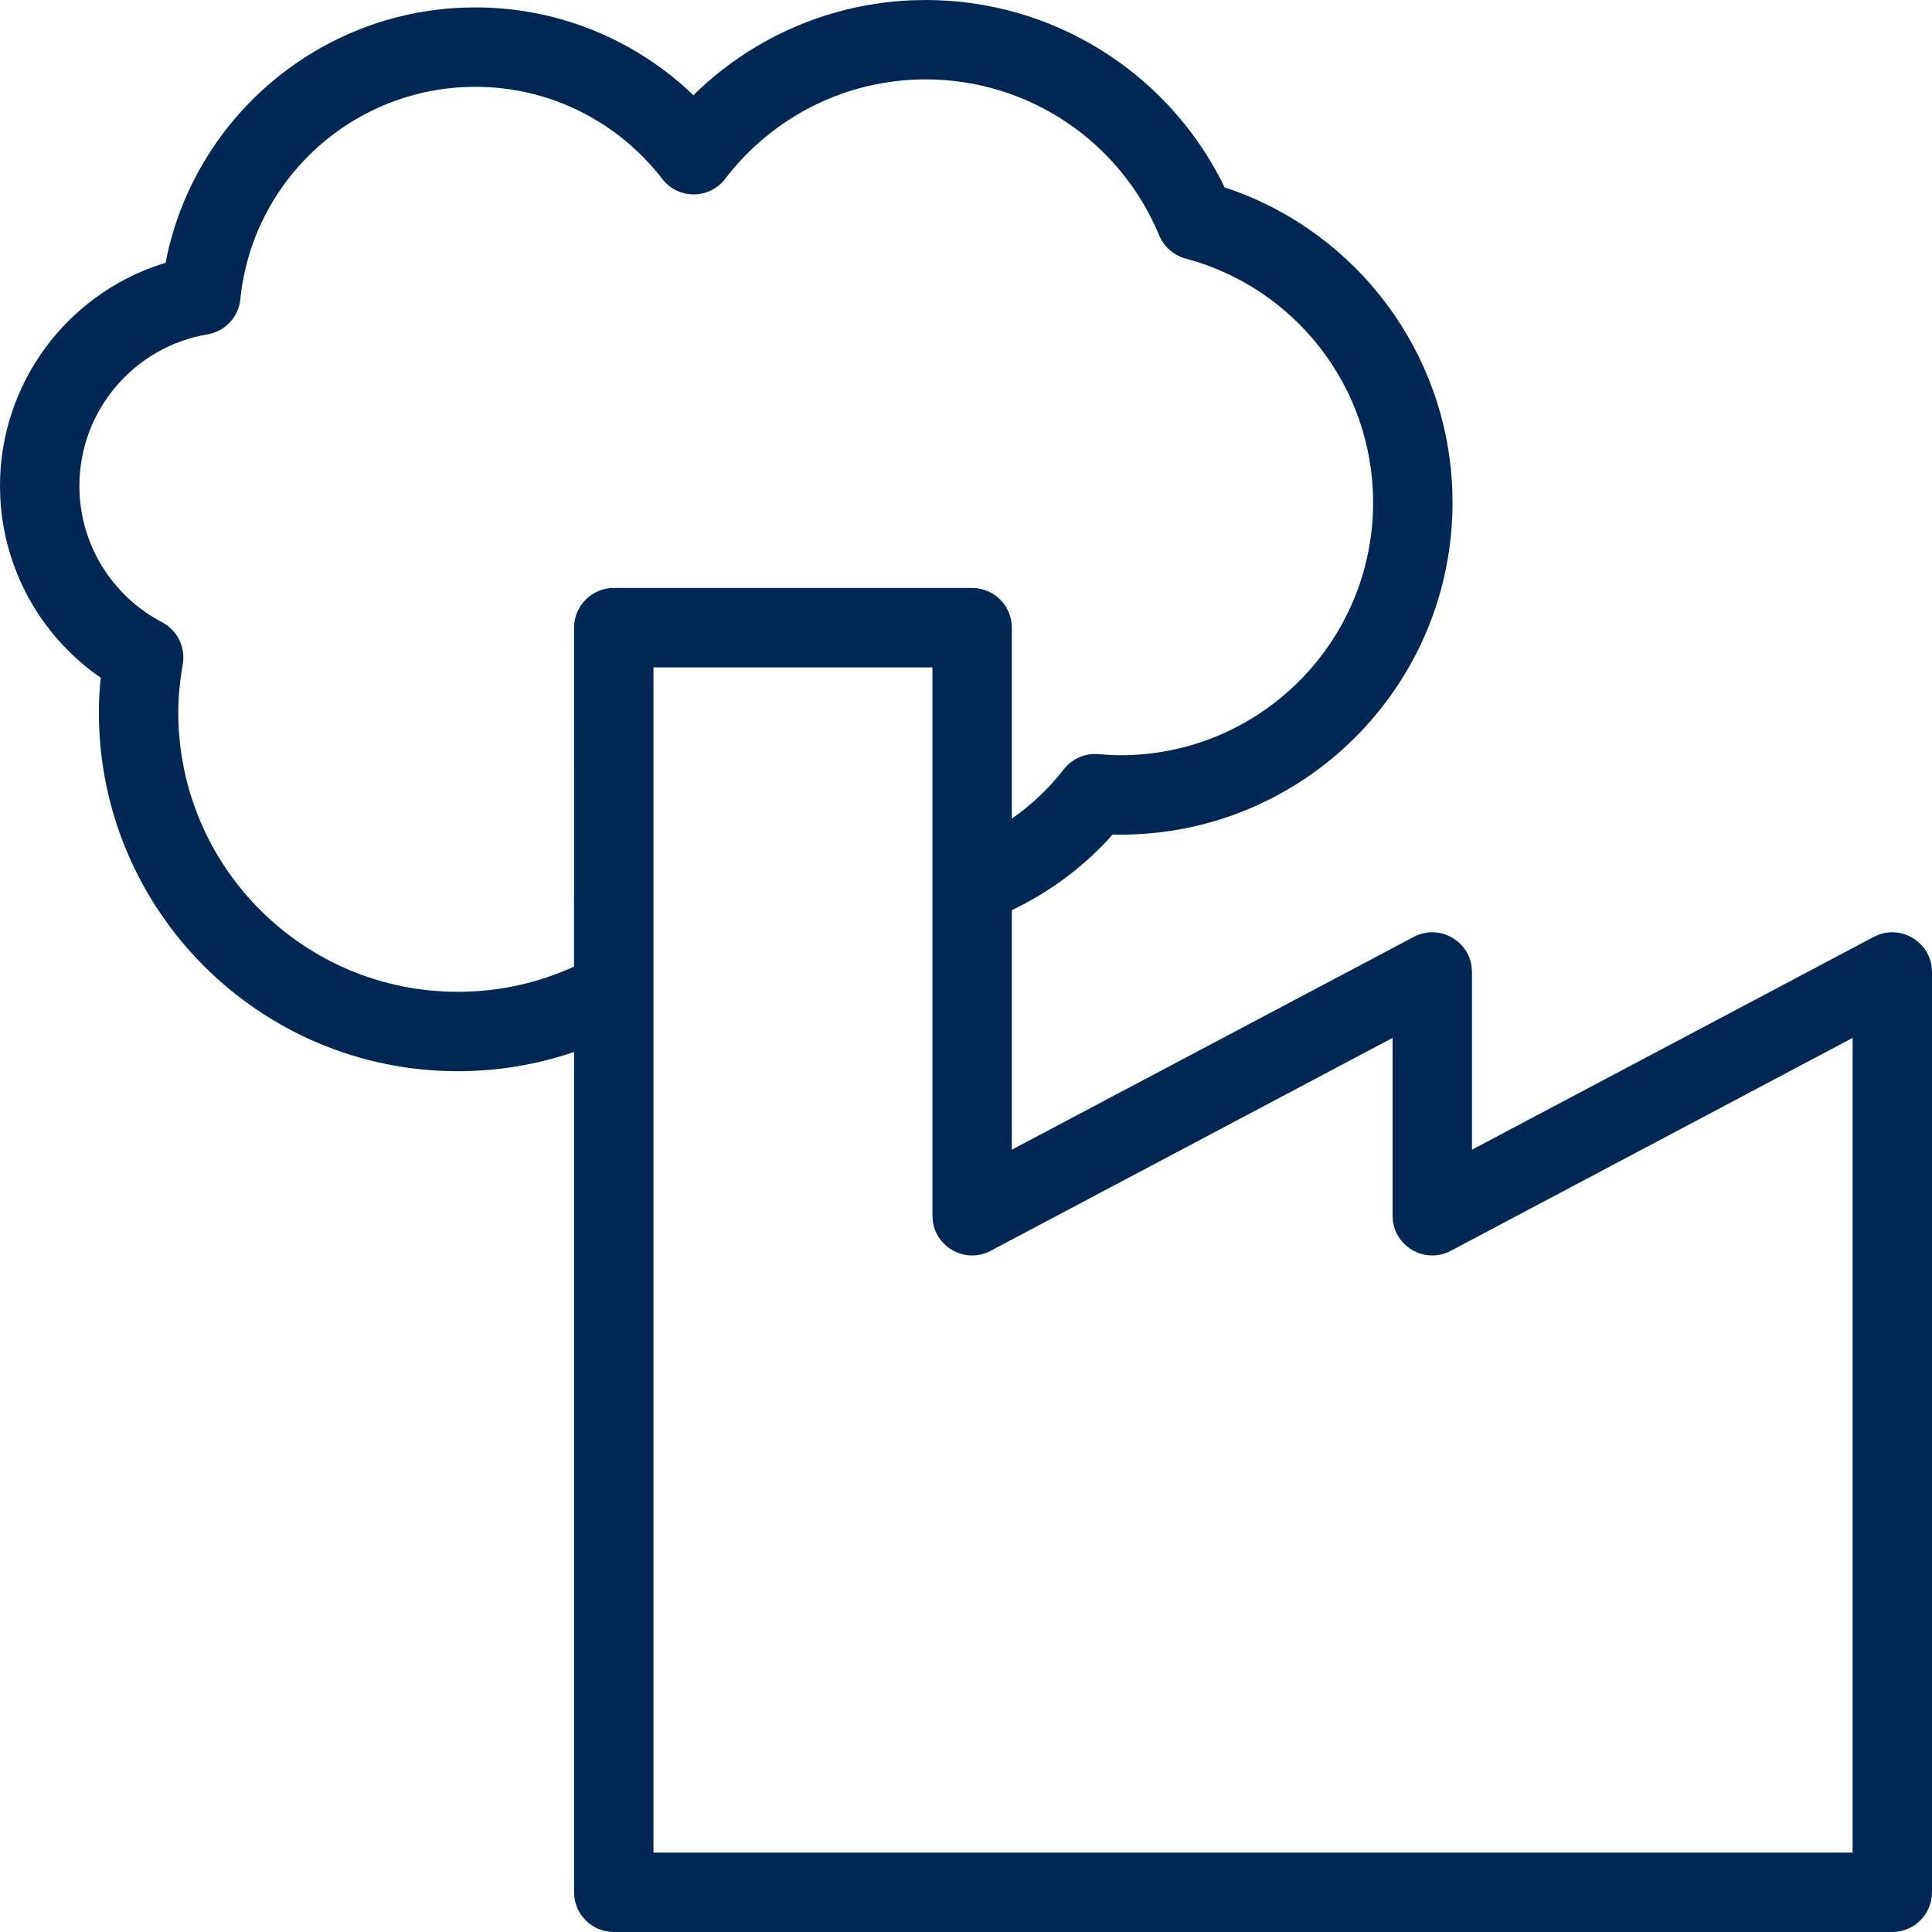 <?xml version="1.0" encoding="UTF-8"?>
<svg width="64px" height="64px" viewBox="0 0 64 64" version="1.1" xmlns="http://www.w3.org/2000/svg" xmlns:xlink="http://www.w3.org/1999/xlink">
    <title>Icons / Desktop / Brand / carbon-plant</title>
    <g id="Icons-/-Desktop-/-Brand-/-carbon-plant" stroke="none" stroke-width="1" fill="none" fill-rule="evenodd">
        <path d="M30.666,0 C34.855,0 38.606,2.365 40.462,5.994 L40.566,6.209 L40.784,6.28 C44.985,7.765 47.928,11.674 48.108,16.205 L48.117,16.646 C48.117,22.722 43.19,27.649 37.114,27.649 C37.041,27.649 36.97,27.648 36.897,27.646 L36.856,27.644 L36.68,27.842 C35.78,28.802 34.707,29.586 33.518,30.149 L33.518,38.085 L46.83,31.037 C47.651,30.602 48.63,31.133 48.749,32.017 L48.761,32.199 L48.761,38.085 L62.069,31.037 C62.89,30.602 63.869,31.133 63.988,32.017 L64,32.199 L64,62.685 C64,63.411 63.411,64 62.685,64 L20.332,64 C19.606,64 19.017,63.411 19.017,62.685 L19.017,34.847 C17.791,35.267 16.494,35.485 15.166,35.485 C8.599,35.485 3.275,30.162 3.275,23.597 C3.275,23.263 3.292,22.928 3.323,22.588 L3.339,22.452 L3.166,22.331 C1.311,20.973 0.129,18.844 0.01,16.491 L0,16.097 C0,12.691 2.22,9.754 5.357,8.745 L5.485,8.708 L5.538,8.444 C6.546,3.857 10.549,0.44 15.336,0.253 L15.748,0.245 C18.4,0.245 20.887,1.245 22.784,2.978 L22.97,3.155 L23.171,2.96 C25.065,1.189 27.538,0.123 30.196,0.01 L30.666,0 Z M30.888,22.108 L21.647,22.108 L21.647,32.772 C21.648,32.797 21.649,32.823 21.648,32.848 L21.647,61.37 L61.37,61.37 L61.37,34.382 L48.061,41.434 C47.24,41.869 46.262,41.338 46.143,40.453 L46.131,40.272 L46.131,34.382 L32.818,41.434 C31.997,41.869 31.019,41.338 30.9,40.453 L30.888,40.272 L30.888,22.108 Z M30.666,2.63 C28.031,2.63 25.602,3.861 24.023,5.923 C23.498,6.609 22.467,6.611 21.939,5.928 C20.46,4.015 18.2,2.876 15.748,2.876 C11.721,2.876 8.362,5.933 7.963,9.91 C7.904,10.5 7.458,10.977 6.874,11.076 C4.439,11.488 2.63,13.603 2.63,16.097 C2.63,18.012 3.698,19.737 5.37,20.614 C5.876,20.879 6.153,21.442 6.054,22.005 C5.956,22.566 5.906,23.09 5.906,23.597 C5.906,28.71 10.051,32.855 15.166,32.855 C16.516,32.855 17.822,32.567 19.016,32.019 L19.017,20.792 C19.017,20.066 19.606,19.477 20.332,19.477 L32.203,19.477 C32.929,19.477 33.518,20.066 33.518,20.792 L33.518,27.119 C34.167,26.666 34.749,26.115 35.239,25.484 C35.512,25.134 35.943,24.944 36.386,24.981 C36.699,25.007 36.911,25.019 37.114,25.019 C41.737,25.019 45.486,21.269 45.486,16.646 C45.486,12.834 42.913,9.536 39.277,8.565 C38.881,8.46 38.558,8.176 38.401,7.798 C37.114,4.696 34.081,2.63 30.666,2.63 Z" id="Combined-Shape" fill="#002856" fill-rule="nonzero"></path>
    </g>
</svg>